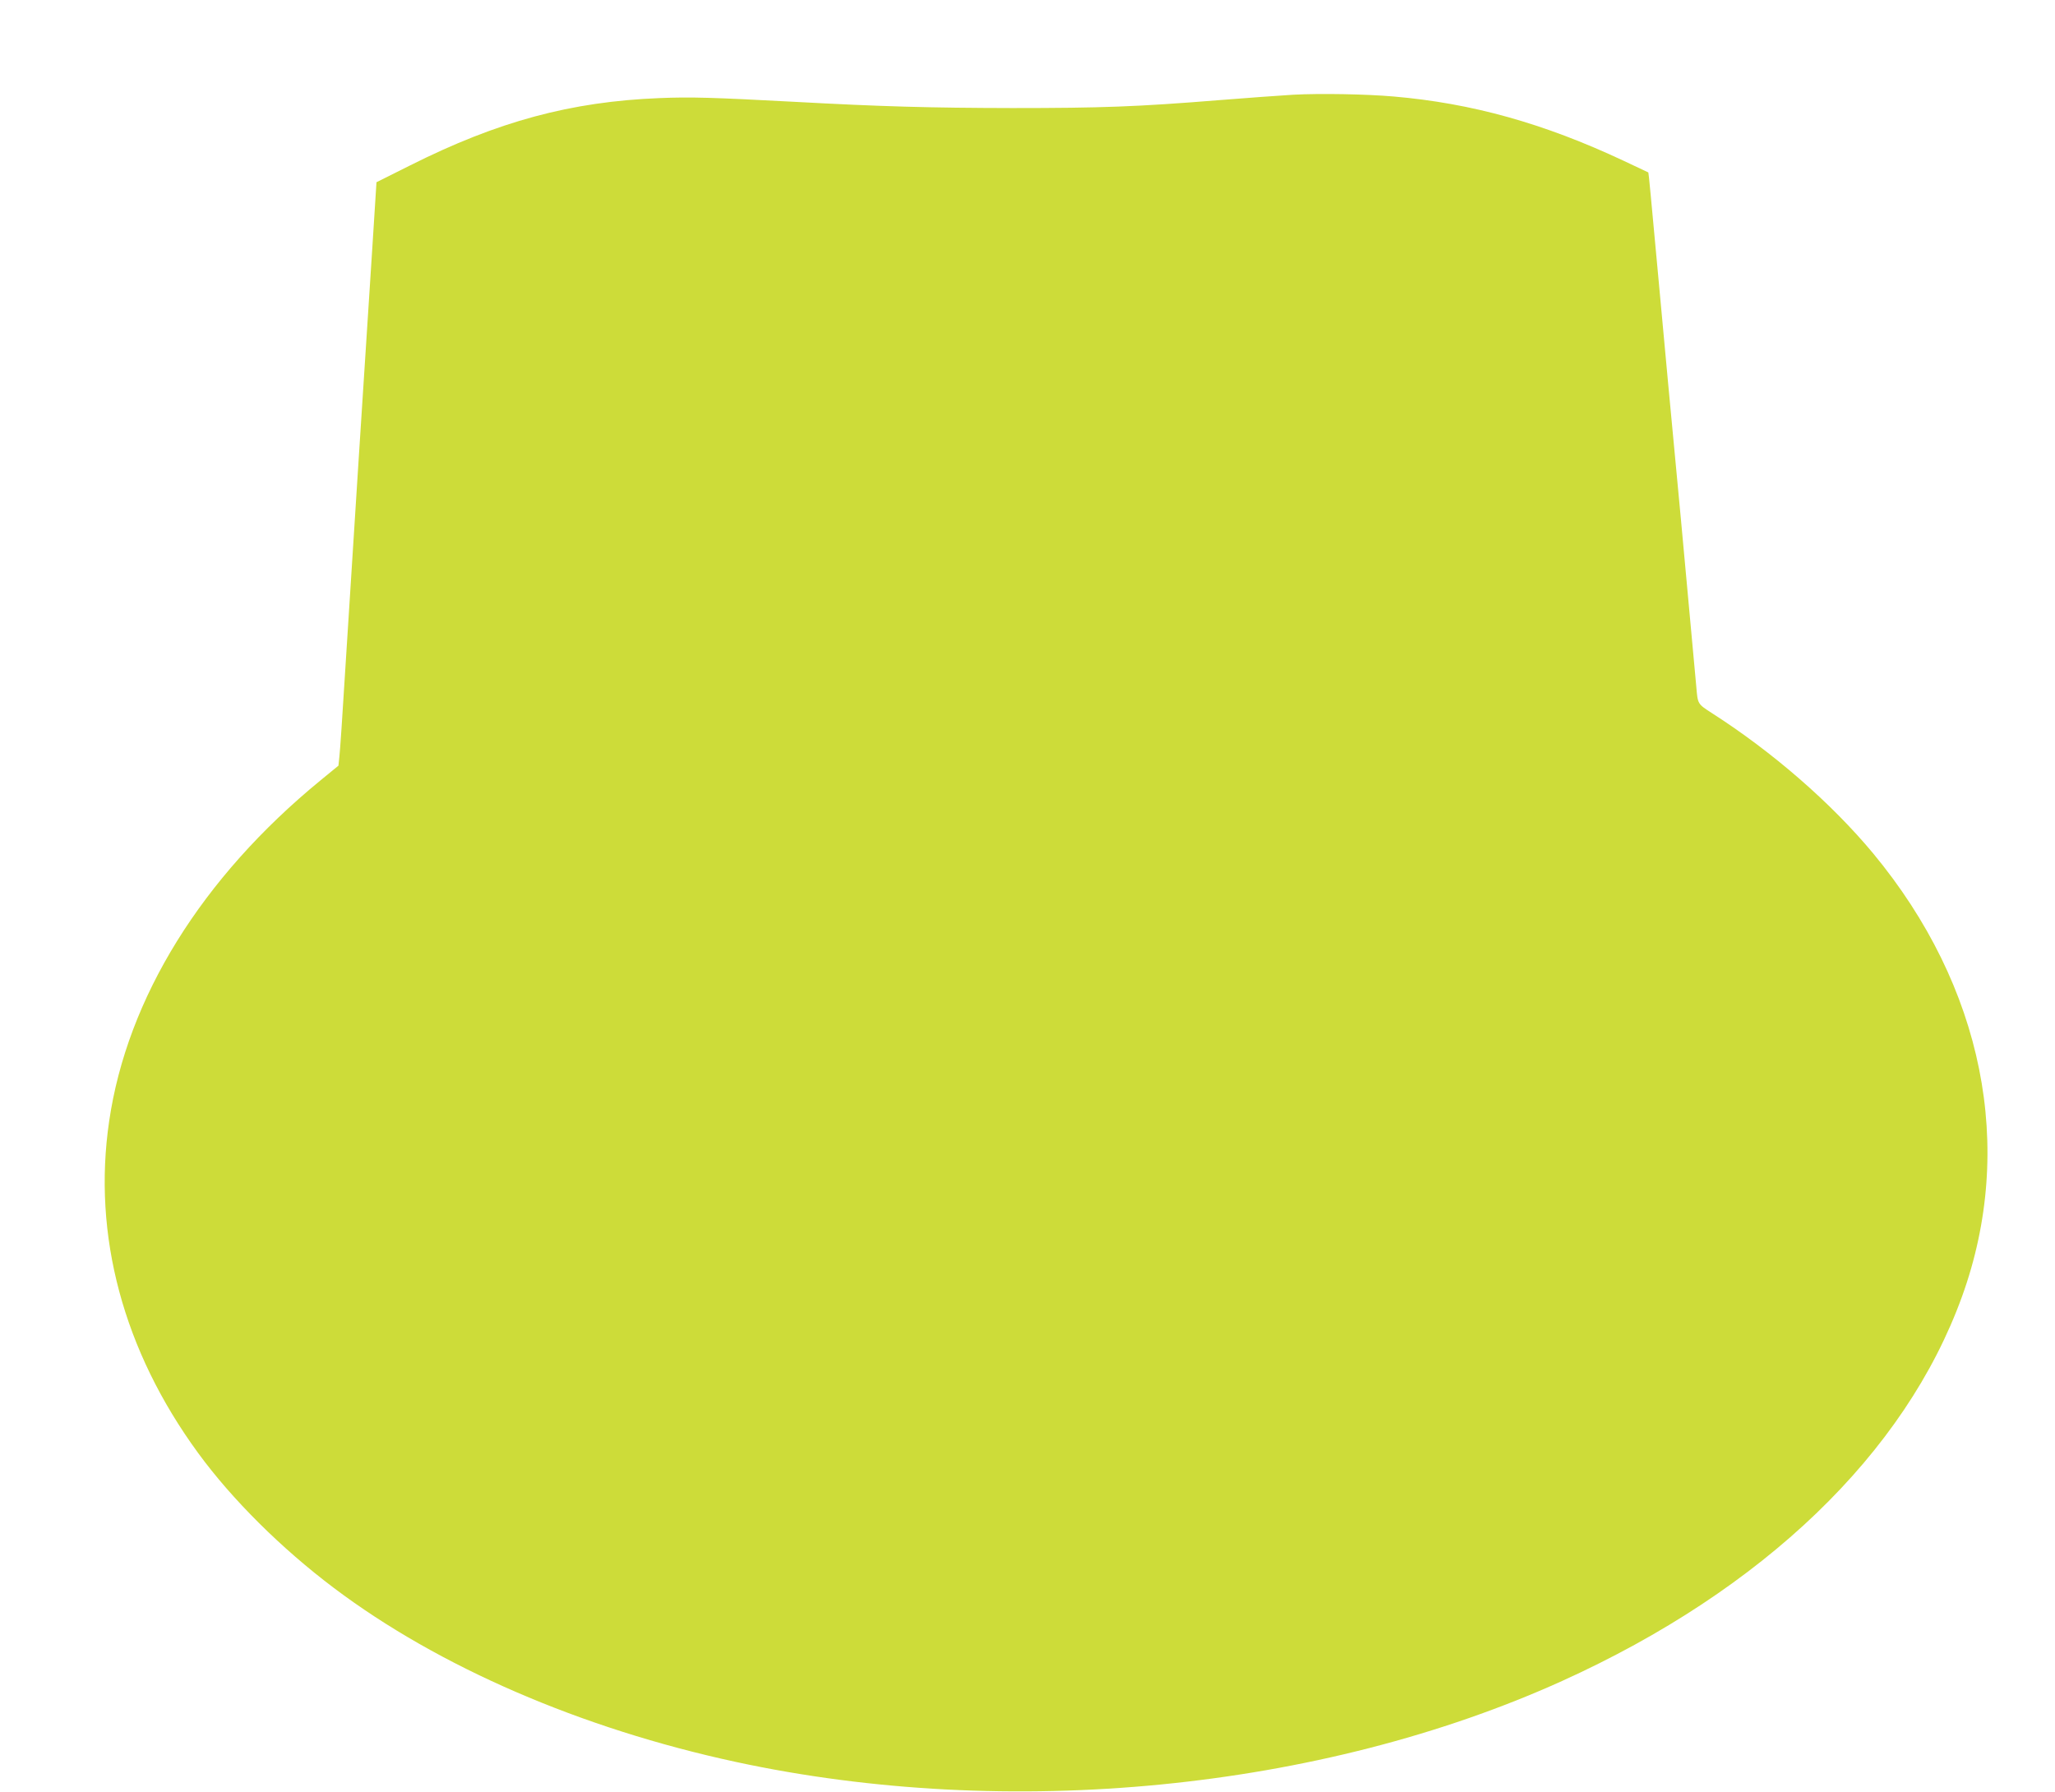 <?xml version="1.0" standalone="no"?>
<!DOCTYPE svg PUBLIC "-//W3C//DTD SVG 20010904//EN"
 "http://www.w3.org/TR/2001/REC-SVG-20010904/DTD/svg10.dtd">
<svg version="1.0" xmlns="http://www.w3.org/2000/svg"
 width="1280pt" height="1116pt" viewBox="0 0 1280 1116"
 preserveAspectRatio="xMidYMid meet">
<g transform="translate(0,1116) scale(0.1,-0.1)"
fill="#cddc39" stroke="none">
<path d="M8055 10570 c-82 -5 -292 -20 -465 -34 -507 -41 -734 -49 -1285 -49
-512 1 -809 9 -1360 39 -509 27 -640 31 -838 23 -551 -22 -1006 -145 -1552
-419 l-210 -105 -27 -425 c-15 -234 -52 -812 -83 -1285 -30 -473 -68 -1074
-85 -1335 -16 -261 -32 -501 -36 -532 l-6 -57 -111 -91 c-740 -606 -1205
-1356 -1317 -2123 -105 -711 88 -1430 554 -2067 211 -289 518 -594 846 -841
653 -492 1539 -875 2502 -1083 1700 -367 3643 -177 5148 504 1254 568 2138
1418 2491 2395 335 926 133 1931 -554 2760 -261 314 -627 632 -1005 874 -88
57 -87 55 -96 161 -7 76 -54 590 -96 1045 -17 176 -35 367 -40 425 -5 58 -23
249 -40 425 -16 176 -43 469 -60 650 -47 511 -61 659 -63 661 -1 1 -72 34
-157 74 -495 232 -942 357 -1430 399 -173 15 -456 20 -625 11z"/>
</g>
</svg>
